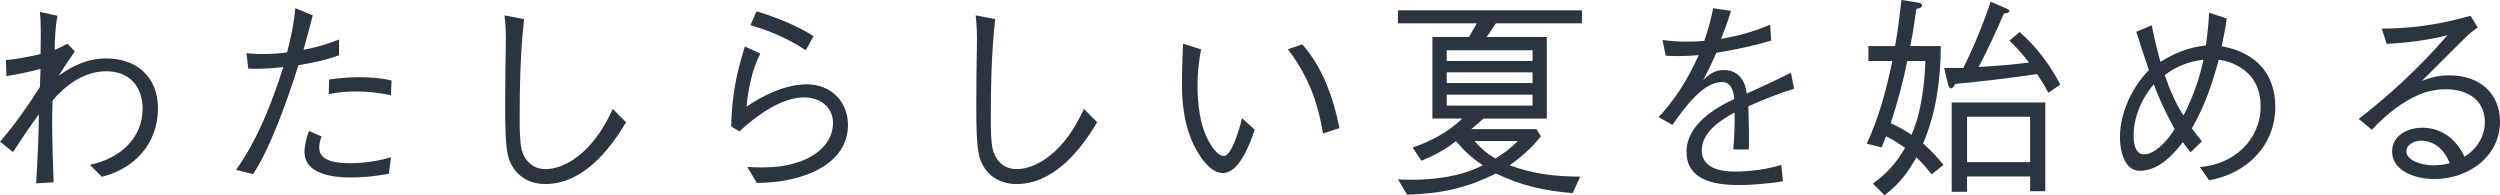 <?xml version="1.0" encoding="UTF-8"?><svg id="_レイヤー_2" xmlns="http://www.w3.org/2000/svg" viewBox="0 0 649.03 50.67"><defs><style>.cls-1{fill:#2a3541;}</style></defs><g id="design"><path class="cls-1" d="M14.9,4.09c-.55,3.11-.66,5.79-.71,8.84,1.15-.44,2.13-.93,3.28-1.58l1.97,1.97c-1.36,1.97-2.95,4.31-4.2,6.33,3.49-2.51,7.42-4.48,12.34-4.48,7.7,0,13.43,4.59,13.43,12.99,0,9.45-6.5,15.78-14.58,17.74l-3.11-3.11c8.08-1.69,13.7-7.1,13.7-14.52,0-5.9-3.49-9.77-9.45-9.77s-10.81,3.93-13.92,7.59c-.05,1.75-.11,3.49-.11,5.3,0,5.35.22,11.41.38,15.94l-4.53.27c.33-5.73.66-11.96.71-17.96-2.35,3.22-4.53,6.5-6.72,9.83l-3.39-2.68c3.55-4.04,7.26-9.28,10.37-14.2.05-1.75.11-3.33.16-4.7-2.68.71-6.06,1.47-8.84,1.86l-.16-4.15c2.57-.22,5.62-.76,9.01-1.58.05-2.18.05-4.04.05-6.17,0-1.91-.05-3.22-.22-4.75l4.53.98Z"/><path class="cls-1" d="M81.19,3.99c-.76,3-1.58,6.01-2.4,8.95,3.33-.66,6.06-1.42,9.23-2.68v4.09c-3.39,1.26-6.93,1.97-10.54,2.57-3.22,10.26-7.75,22.38-11.79,28.28l-4.42-1.09c5.46-7.64,9.17-16.92,12.28-26.7-2.24.27-4.53.44-6.82.44-.76,0-1.42,0-2.29-.05l-.44-3.99c1.36.16,2.46.22,3.88.22,2.02,0,4.04-.05,6.66-.44.98-3.66,1.8-7.7,2.13-11.47l4.53,1.86ZM83.48,35.43c-.38,1.04-.6,1.86-.6,2.95,0,3.77,5.3,3.99,8.03,3.99,3.6,0,7.15-.55,10.59-1.53l-.55,4.26c-3.33.66-6.72.98-10.15.98-4.31,0-11.74-.87-11.74-6.61,0-1.75.55-3.88,1.15-5.46l3.28,1.42ZM85.45,20.64c2.57-.38,5.35-.6,7.86-.6s5.9.22,8.35.87l-.16,3.82c-3.39-.71-5.84-.98-8.95-.98-2.62,0-4.64.16-7.21.71l.11-3.82Z"/><path class="cls-1" d="M136.06,4.97c-.98,8.57-1.15,17.74-1.15,26.32,0,2.07.05,5.51.49,7.37.76,3.17,3,5.24,6.22,5.24,4.64,0,9.28-3.44,12.23-7.04,2.18-2.62,3.82-5.51,5.24-8.57l3.44,3.44c-4.42,7.48-11.41,16.05-20.96,16.05-4.48,0-8.19-2.4-9.55-6.88-.87-2.89-.87-9.28-.87-13.21,0-5.35.05-10.65.16-16,.05-2.57,0-5.19-.33-7.7l5.08.98Z"/><path class="cls-1" d="M197.38,13.92c-2.24,4.31-3.22,9.83-3.55,13.76,3.93-2.73,9.94-5.79,15.61-5.79,6.44,0,10.7,4.64,10.7,10.54,0,7.97-6.88,12.07-13.59,13.81-3.38.87-6.28,1.2-10.05,1.26l-2.51-4.15c1.15.05,2.51.11,3.71.11,3.22,0,6.22-.27,9.5-1.36,4.64-1.47,9.06-4.97,9.06-10.21,0-4.09-3.39-6.61-7.48-6.61-5.95,0-12.5,4.8-16.82,8.84l-2.13-1.31c.16-7.7,1.26-13.43,3.55-20.75l3.99,1.86ZM196.4,2.95c4.97,1.47,10.7,3.77,14.8,6.44l-2.02,3.66c-4.64-3.11-9.72-5.19-14.36-6.5l1.58-3.6Z"/><path class="cls-1" d="M258.37,4.97c-.98,8.57-1.15,17.74-1.15,26.32,0,2.07.05,5.51.49,7.37.76,3.17,3,5.24,6.22,5.24,4.64,0,9.28-3.44,12.23-7.04,2.18-2.62,3.82-5.51,5.24-8.57l3.44,3.44c-4.42,7.48-11.41,16.05-20.96,16.05-4.48,0-8.19-2.4-9.55-6.88-.87-2.89-.87-9.28-.87-13.21,0-5.35.05-10.65.16-16,.05-2.57,0-5.19-.33-7.7l5.08.98Z"/><path class="cls-1" d="M311.82,12.83c-.6,3.11-.93,6.11-.93,9.28,0,4.86.6,10.65,3.11,14.9.71,1.2,2.18,3.49,3.71,3.49,1.91,0,3.88-6.22,4.75-9.83l3.28,3c-1.2,3.44-3.88,11.25-8.3,11.25-3.82,0-6.99-5.84-8.24-8.9-1.86-4.59-2.35-9.94-2.35-13.49,0-2.78.05-4.8.11-6.77.05-1.36.11-2.89.16-4.42l4.7,1.47ZM338.08,11.52c5.35,6.01,8.08,13.92,9.66,21.73l-4.26,1.42c-1.47-8.57-3.88-14.9-9.12-21.89l3.71-1.26Z"/><path class="cls-1" d="M400.05,35.38c-2.46,3.06-4.91,5.24-8.13,7.53,6.28,2.29,11.68,2.89,18.34,2.95l-1.97,4.26c-7.21-.55-13.38-1.91-19.93-5.08-7.92,3.93-14.25,5.19-23.04,5.51l-2.4-3.99c1.15.05,2.24.11,3.38.11,6.17,0,13.1-.87,18.67-3.77-2.89-1.91-4.8-3.66-6.99-6.28-2.84,2.29-5.62,3.71-8.95,5.13l-2.29-3.44c4.8-1.69,9.23-3.99,12.88-7.53h-7.75V9.61h9.5l2.02-3.55h-20.47v-3.38h47.77v3.38h-22.33l-2.4,3.55h15.61v21.18h-16.49c-.98.93-2.02,1.86-3.11,2.73h16.92l1.15,1.86ZM375.59,13.05v2.78h22.28v-2.78h-22.28ZM375.59,18.78v2.78h22.28v-2.78h-22.28ZM375.59,24.57v2.84h22.28v-2.84h-22.28ZM382.8,36.63c1.75,2.02,3.17,3.17,5.41,4.53,2.29-1.42,3.93-2.62,5.84-4.53h-11.25Z"/><path class="cls-1" d="M462.9,47.06c-3.88.66-8.57.98-11.52.98-7.21,0-13.54-1.69-13.54-8.68s7.53-11.41,12.39-13.65c-.11-1.8-.76-4.42-3.11-4.42-4.7,0-9.17,5.73-12.94,11.14l-3.6-2.02c3.44-3.66,7.1-8.63,10.43-16.11-1.42.16-3.99.27-5.3.27s-2.4-.05-3.28-.11l-.82-4.09c2.29.33,4.15.44,6.22.44,1.69,0,3.17-.05,4.64-.22.93-2.78,1.75-5.57,2.29-8.46l4.64.71c-.76,2.46-1.69,4.97-2.57,7.26,4.53-.82,8.13-1.75,12.72-3.71l.27,4.15c-4.97,1.47-9.34,2.35-14.25,3.17-.93,2.24-2.24,4.91-3.39,7.04,1.36-1.26,2.84-2.57,5.35-2.57,3.88,0,5.57,2.89,5.95,6.11,3.77-1.69,7.64-3.49,11.47-5.41l.82,4.15c-4.09,1.26-8.19,2.89-11.9,4.59.16,3.44.22,7.75.16,11.19h-4.04c.22-2.78.44-7.04.33-9.61-4.2,2.29-8.52,5.35-8.52,9.88s4.8,5.46,8.52,5.46,8.57-.55,12.12-1.75l.44,4.26Z"/><path class="cls-1" d="M489.65,35.38c-.38.98-.76,1.91-1.15,2.89l-3.88-.98c3.22-6.77,5.13-14.2,6.66-21.46h-6.22v-3.88h6.93c.71-3.93,1.2-7.92,1.64-11.96l4.48.71c.38.05.87.27.87.66,0,.55-.49.82-1.47.93-.44,3.22-.93,6.5-1.58,9.66h7.92c0,8.46-1.2,17.47-4.59,25.28,2.02,1.8,3.6,3.49,5.3,5.57l-3.11,2.46c-1.36-1.8-2.35-2.89-3.93-4.42-2.18,3.93-4.64,7.15-8.3,9.83l-3-3c3.66-2.62,6.11-5.41,8.35-9.28-1.58-1.15-3.17-2.13-4.91-3ZM490.85,31.99c1.86.82,3.71,1.86,5.41,3,2.51-5.73,3.38-12.94,3.6-19.16h-4.7c-1.09,5.35-2.57,10.92-4.31,16.16ZM531.75,24.08c-.82-1.69-1.86-3.28-2.89-4.86-7.04,1.04-14.14,1.91-21.29,2.57-.16.38-.6,1.15-.98,1.15-.55,0-.82-.87-.93-1.31l-.93-3.99h4.97c2.78-5.62,5.08-11.19,7.1-17.2l4.31,1.86c.22.11.55.33.55.55,0,.44-.55.6-1.42.66-2.02,4.7-4.2,9.34-6.55,13.87,4.37-.22,8.74-.6,13.05-1.15-1.64-2.13-3.11-3.82-5.08-5.68l2.68-2.24c4.42,3.93,7.75,8.35,10.54,13.65l-3.11,2.13ZM527.05,49.63v-3.82h-16.38v3.99h-3.99v-23.2h24.3v23.04h-3.93ZM527.05,42.09v-11.79h-16.38v11.79h16.38Z"/><path class="cls-1" d="M568.71,39.53c-.76-.93-1.36-1.69-2.02-2.62-3.49,4.64-7.21,7.43-11.14,7.43-4.2,0-5.19-5.51-5.19-8.68,0-6.55,3.28-13.16,7.53-17.47-1.15-3.28-2.24-6.61-3.28-9.94l3.99-1.69c.66,3.17,1.36,6.39,2.29,9.5,3.66-2.29,7.21-3.77,11.79-4.26.38-2.84.71-5.68.82-8.52l4.59,1.53c-.33,2.4-.82,4.91-1.31,7.21,3.06.55,5.9,1.53,8.57,3.6,3.82,3,5.35,7.53,5.35,12.12,0,10.1-7.53,17.42-17.2,19.05l-2.4-3.44c8.74-.6,15.78-6.99,15.78-15.72,0-4.64-1.8-8.24-5.95-10.54-1.69-.93-3.11-1.31-4.91-1.58-1.75,6.44-3.71,12.17-6.99,17.8.87,1.2,1.69,2.29,2.62,3.38l-2.95,2.84ZM564.56,33.52c-2.46-4.53-3.77-7.32-5.41-11.63-3.39,3.93-5.24,8.9-5.24,13.27,0,1.64.27,4.91,2.68,4.91,2.78,0,6.01-3.33,7.97-6.55ZM566.86,29.97c1.75-3.28,3.99-8.63,5.19-14.47-3.99.44-7.32,1.91-10.05,3.99,1.31,3.88,2.68,7.04,4.86,10.48Z"/><path class="cls-1" d="M618.35,7.43c7.15-.05,14.14-.82,23.04-3.33l1.86,3c-1.2.87-2.29,1.75-3.22,2.68-3.88,3.82-7.37,7.32-11.3,11.25,2.4-1.04,4.86-1.47,7.15-1.47,8.24,0,13.16,5.02,13.16,12.01,0,4.64-2.24,8.74-6.01,11.47-3.33,2.35-7.1,3.44-11.25,3.44s-10.76-1.8-10.76-7.15c0-4.26,4.15-6.17,7.86-6.17,5.02,0,8.9,3.06,10.92,7.53,2.84-1.69,5.3-5.02,5.3-8.95,0-5.95-4.75-8.57-10.1-8.57s-9.39,2.29-13.1,4.97c-1.91,1.42-4.59,3.77-6.11,5.57l-3.44-2.84c8.3-6.39,16.22-13.81,23.04-21.73-4.42,1.2-11.14,2.07-15.78,2.24l-1.26-3.93ZM635.98,42.37c-1.42-3.66-4.15-5.84-7.48-5.84-1.69,0-3.77.98-3.77,2.73,0,2.51,4.09,3.66,7.04,3.66,1.09,0,2.78-.16,4.2-.55Z"/></g></svg>